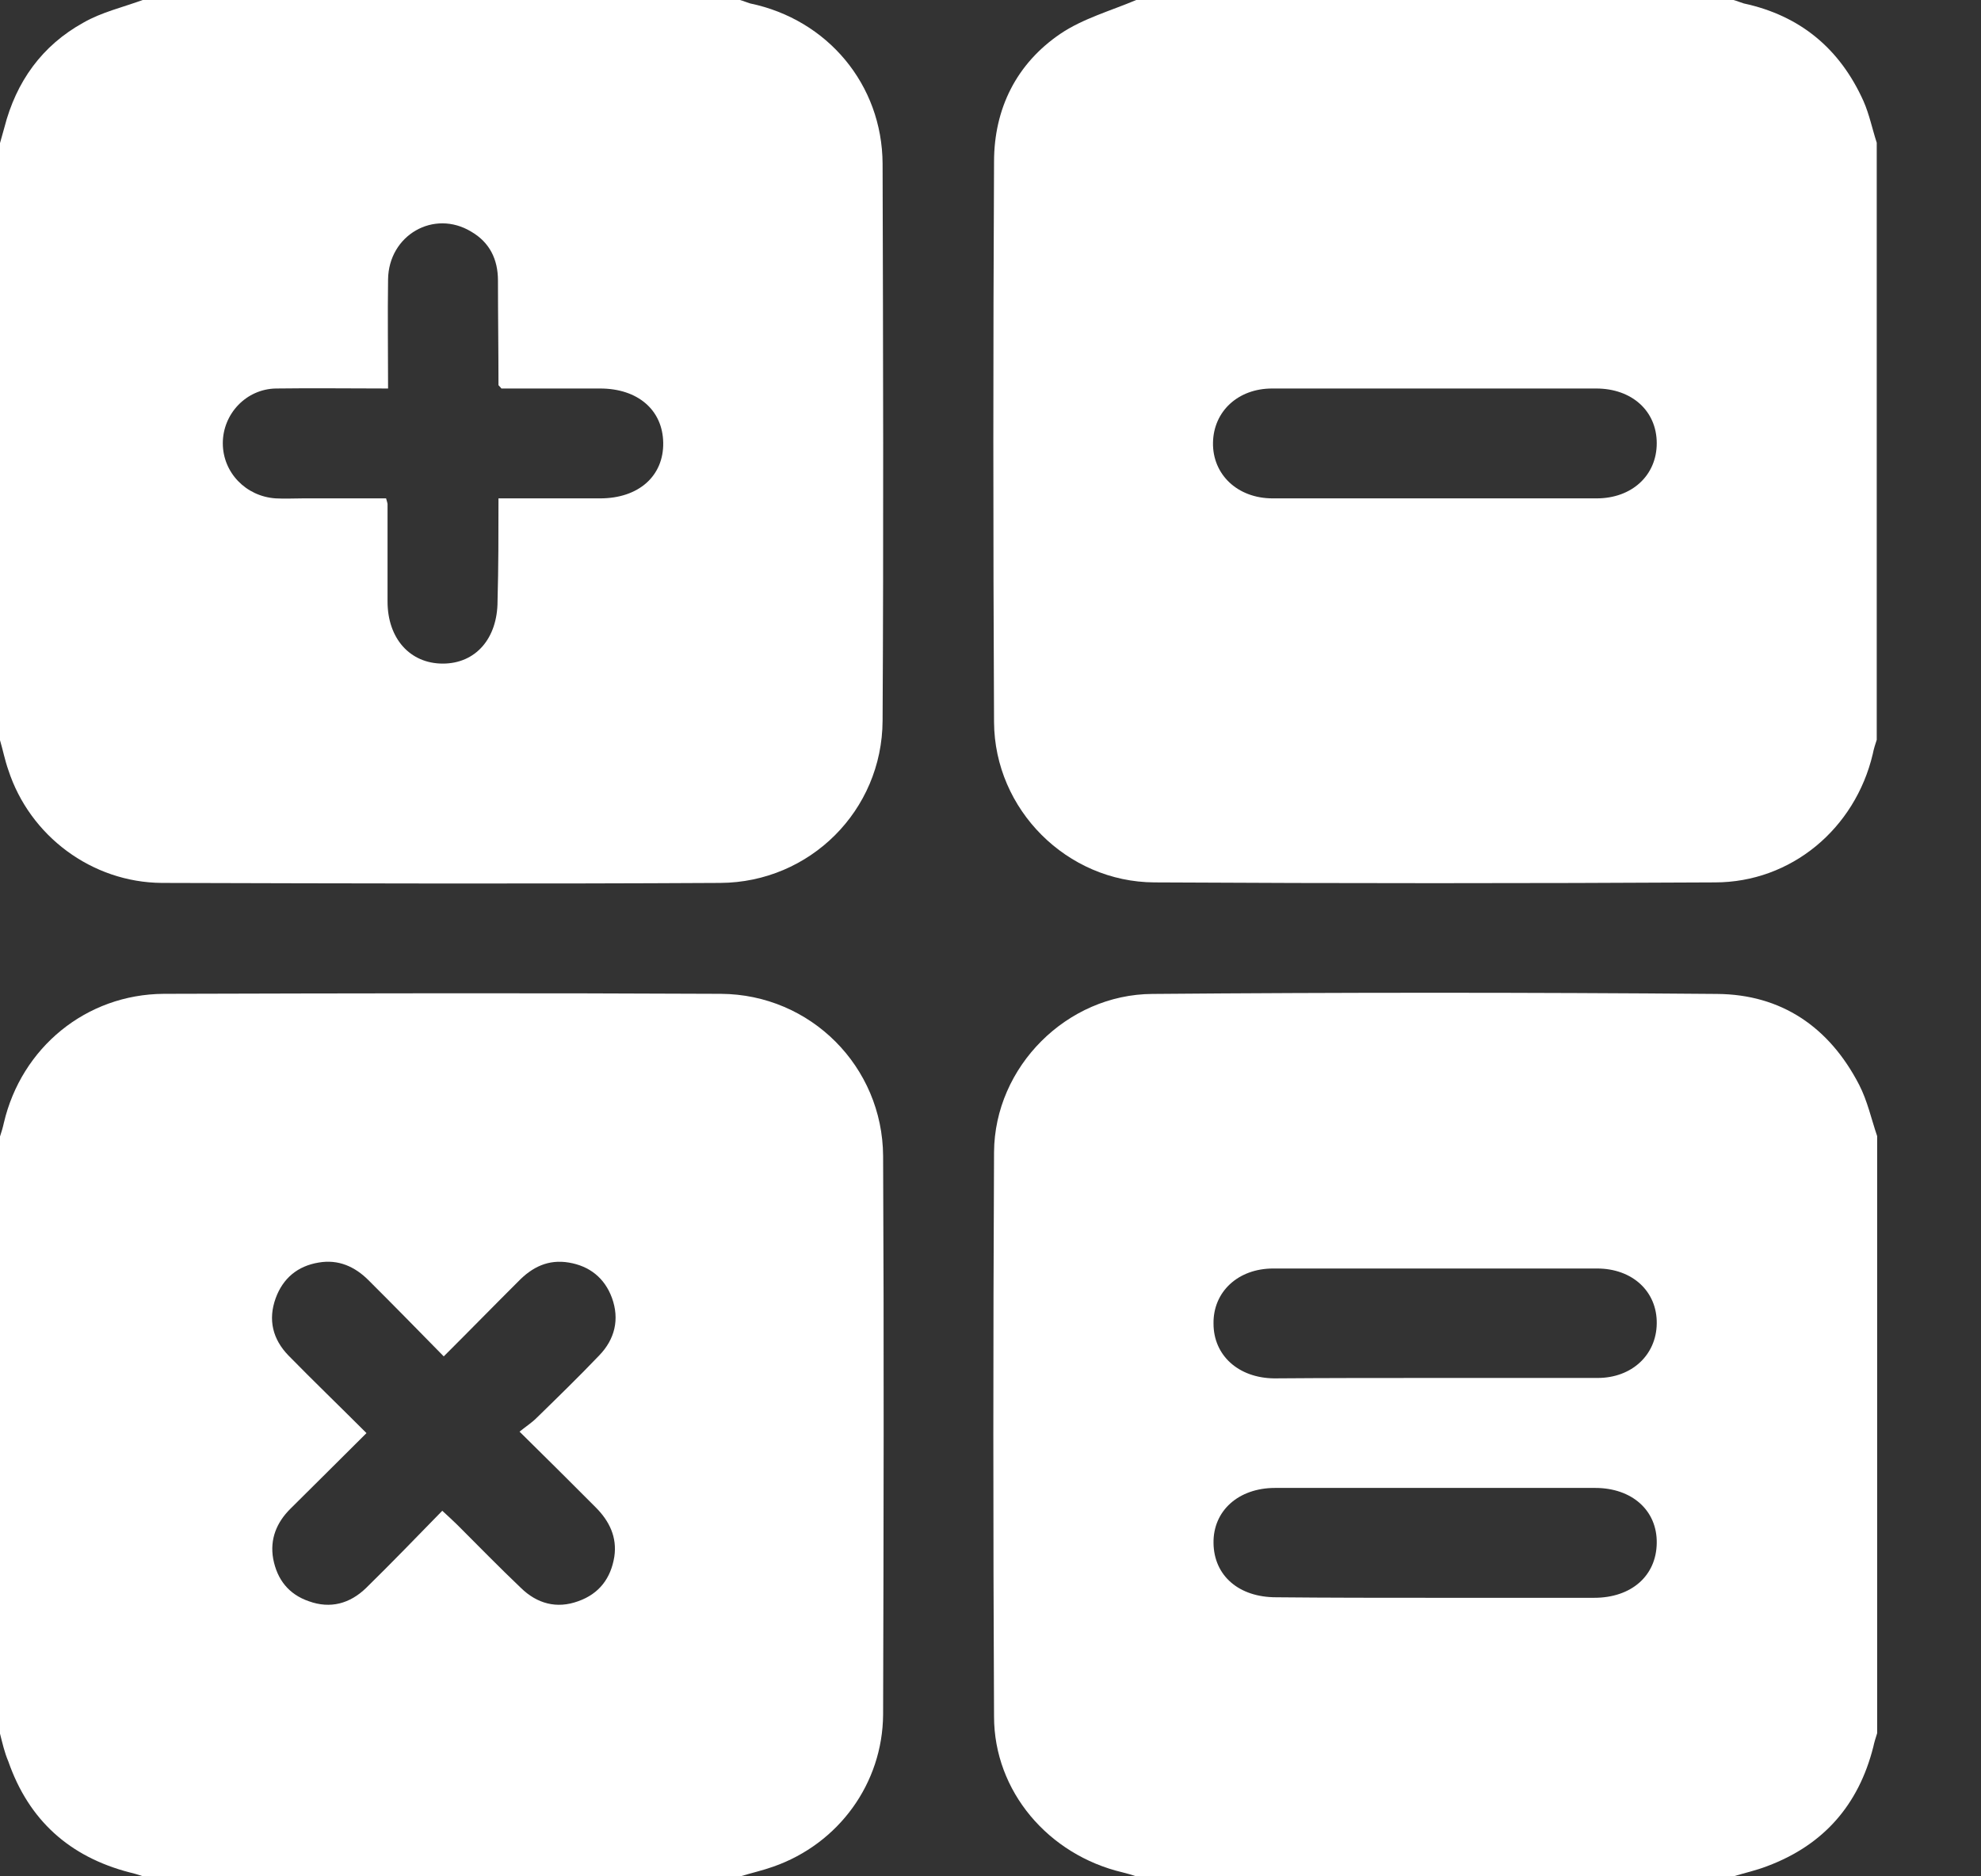 <svg width="19" height="18" viewBox="0 0 19 18" fill="none" xmlns="http://www.w3.org/2000/svg">
<rect x="0" y="0" width="19" height="18" fill="#333333" stroke="none"/>
<path d="M18 1.369C18 3.281 18 5.189 18 7.097C17.986 7.139 17.971 7.186 17.962 7.233C17.793 7.95 17.179 8.465 16.448 8.465C14.658 8.475 12.862 8.475 11.072 8.465C10.233 8.461 9.539 7.767 9.534 6.928C9.525 5.137 9.525 3.342 9.534 1.552C9.534 1.041 9.75 0.609 10.172 0.323C10.387 0.178 10.654 0.103 10.898 0C12.811 0 14.718 0 16.626 0C16.659 0.009 16.692 0.023 16.725 0.033C17.268 0.15 17.648 0.469 17.873 0.97C17.929 1.097 17.957 1.237 18 1.369ZM13.781 3.727C13.256 3.727 12.726 3.727 12.201 3.727C11.873 3.727 11.639 3.947 11.634 4.247C11.629 4.551 11.868 4.781 12.206 4.781C13.242 4.781 14.278 4.781 15.314 4.781C15.651 4.781 15.89 4.561 15.89 4.252C15.89 3.942 15.651 3.727 15.309 3.727C14.798 3.727 14.292 3.727 13.781 3.727Z" fill="white"/>
<path d="M1.369 0C3.281 0 5.189 0 7.097 0C7.13 0.009 7.162 0.023 7.195 0.033C7.936 0.187 8.461 0.811 8.465 1.57C8.47 3.352 8.475 5.133 8.465 6.914C8.461 7.776 7.767 8.465 6.909 8.47C5.123 8.48 3.337 8.475 1.552 8.47C0.881 8.465 0.286 8.02 0.08 7.387C0.047 7.294 0.028 7.195 0 7.101C0 5.189 0 3.281 0 1.373C0.014 1.322 0.028 1.275 0.042 1.223C0.155 0.783 0.403 0.436 0.802 0.216C0.975 0.117 1.177 0.07 1.369 0ZM4.781 4.781C5.123 4.781 5.442 4.781 5.756 4.781C6.126 4.781 6.366 4.566 6.361 4.247C6.356 3.933 6.117 3.727 5.756 3.727C5.437 3.727 5.114 3.727 4.809 3.727C4.791 3.703 4.781 3.698 4.781 3.694C4.781 3.361 4.776 3.028 4.776 2.691C4.776 2.489 4.697 2.325 4.519 2.222C4.162 2.006 3.727 2.255 3.722 2.681C3.717 3.023 3.722 3.37 3.722 3.727C3.352 3.727 3 3.722 2.648 3.727C2.362 3.731 2.137 3.97 2.137 4.252C2.137 4.533 2.358 4.762 2.644 4.781C2.733 4.786 2.817 4.781 2.906 4.781C3.173 4.781 3.441 4.781 3.703 4.781C3.712 4.814 3.717 4.828 3.717 4.837C3.717 5.147 3.717 5.456 3.717 5.77C3.717 6.126 3.933 6.366 4.247 6.366C4.561 6.366 4.772 6.126 4.772 5.766C4.781 5.442 4.781 5.123 4.781 4.781Z" fill="white"/>
<path d="M-6.86646e-05 16.631C-6.86646e-05 14.718 -6.86646e-05 12.811 -6.86646e-05 10.903C0.014 10.861 0.028 10.814 0.037 10.772C0.206 10.05 0.825 9.539 1.57 9.534C3.351 9.529 5.133 9.525 6.914 9.534C7.776 9.539 8.465 10.233 8.47 11.09C8.479 12.876 8.475 14.662 8.47 16.448C8.465 17.109 8.044 17.686 7.42 17.906C7.317 17.943 7.209 17.967 7.101 18C5.189 18 3.281 18 1.373 18C1.331 17.986 1.284 17.971 1.242 17.962C0.666 17.812 0.276 17.461 0.08 16.898C0.042 16.809 0.023 16.72 -6.86646e-05 16.631ZM3.515 13.748C3.258 14.006 3.019 14.24 2.784 14.475C2.653 14.606 2.587 14.765 2.62 14.953C2.658 15.154 2.77 15.295 2.962 15.361C3.169 15.436 3.356 15.384 3.511 15.234C3.755 14.995 3.994 14.747 4.242 14.493C4.303 14.55 4.345 14.587 4.387 14.629C4.589 14.831 4.79 15.037 4.997 15.234C5.151 15.384 5.339 15.436 5.545 15.361C5.747 15.29 5.859 15.14 5.892 14.934C5.92 14.747 5.845 14.592 5.714 14.461C5.48 14.226 5.245 13.992 4.983 13.734C5.053 13.678 5.105 13.645 5.151 13.598C5.353 13.401 5.555 13.204 5.747 13.003C5.897 12.848 5.944 12.656 5.869 12.45C5.798 12.258 5.653 12.145 5.456 12.112C5.259 12.079 5.105 12.154 4.969 12.295C4.734 12.529 4.505 12.764 4.256 13.012C4.003 12.754 3.769 12.515 3.534 12.281C3.403 12.15 3.244 12.079 3.056 12.112C2.855 12.145 2.714 12.262 2.644 12.454C2.569 12.661 2.616 12.848 2.766 13.003C3.005 13.247 3.253 13.486 3.515 13.748Z" fill="white"/>
<path d="M16.626 18C14.714 18 12.806 18 10.898 18C10.856 17.986 10.809 17.972 10.767 17.962C10.055 17.794 9.534 17.184 9.534 16.467C9.525 14.663 9.525 12.858 9.534 11.053C9.539 10.233 10.233 9.539 11.053 9.535C12.857 9.52 14.662 9.52 16.467 9.535C17.086 9.539 17.545 9.853 17.831 10.406C17.911 10.561 17.948 10.735 18.004 10.899C18.004 12.811 18.004 14.719 18.004 16.627C17.99 16.669 17.976 16.716 17.967 16.758C17.826 17.316 17.489 17.7 16.95 17.902C16.842 17.944 16.734 17.967 16.626 18ZM13.743 13.219C14.268 13.219 14.798 13.219 15.323 13.219C15.651 13.219 15.886 12.998 15.89 12.698C15.895 12.389 15.656 12.169 15.318 12.169C14.283 12.169 13.247 12.169 12.211 12.169C11.873 12.169 11.634 12.394 11.639 12.698C11.639 13.003 11.878 13.219 12.22 13.223C12.726 13.219 13.232 13.219 13.743 13.219ZM13.762 15.328C14.273 15.328 14.779 15.328 15.29 15.328C15.647 15.328 15.886 15.117 15.89 14.803C15.895 14.489 15.651 14.274 15.3 14.274C14.278 14.274 13.251 14.274 12.229 14.274C11.878 14.274 11.634 14.494 11.639 14.803C11.643 15.117 11.883 15.323 12.239 15.323C12.745 15.328 13.251 15.328 13.762 15.328Z" fill="white"/>
</svg>

